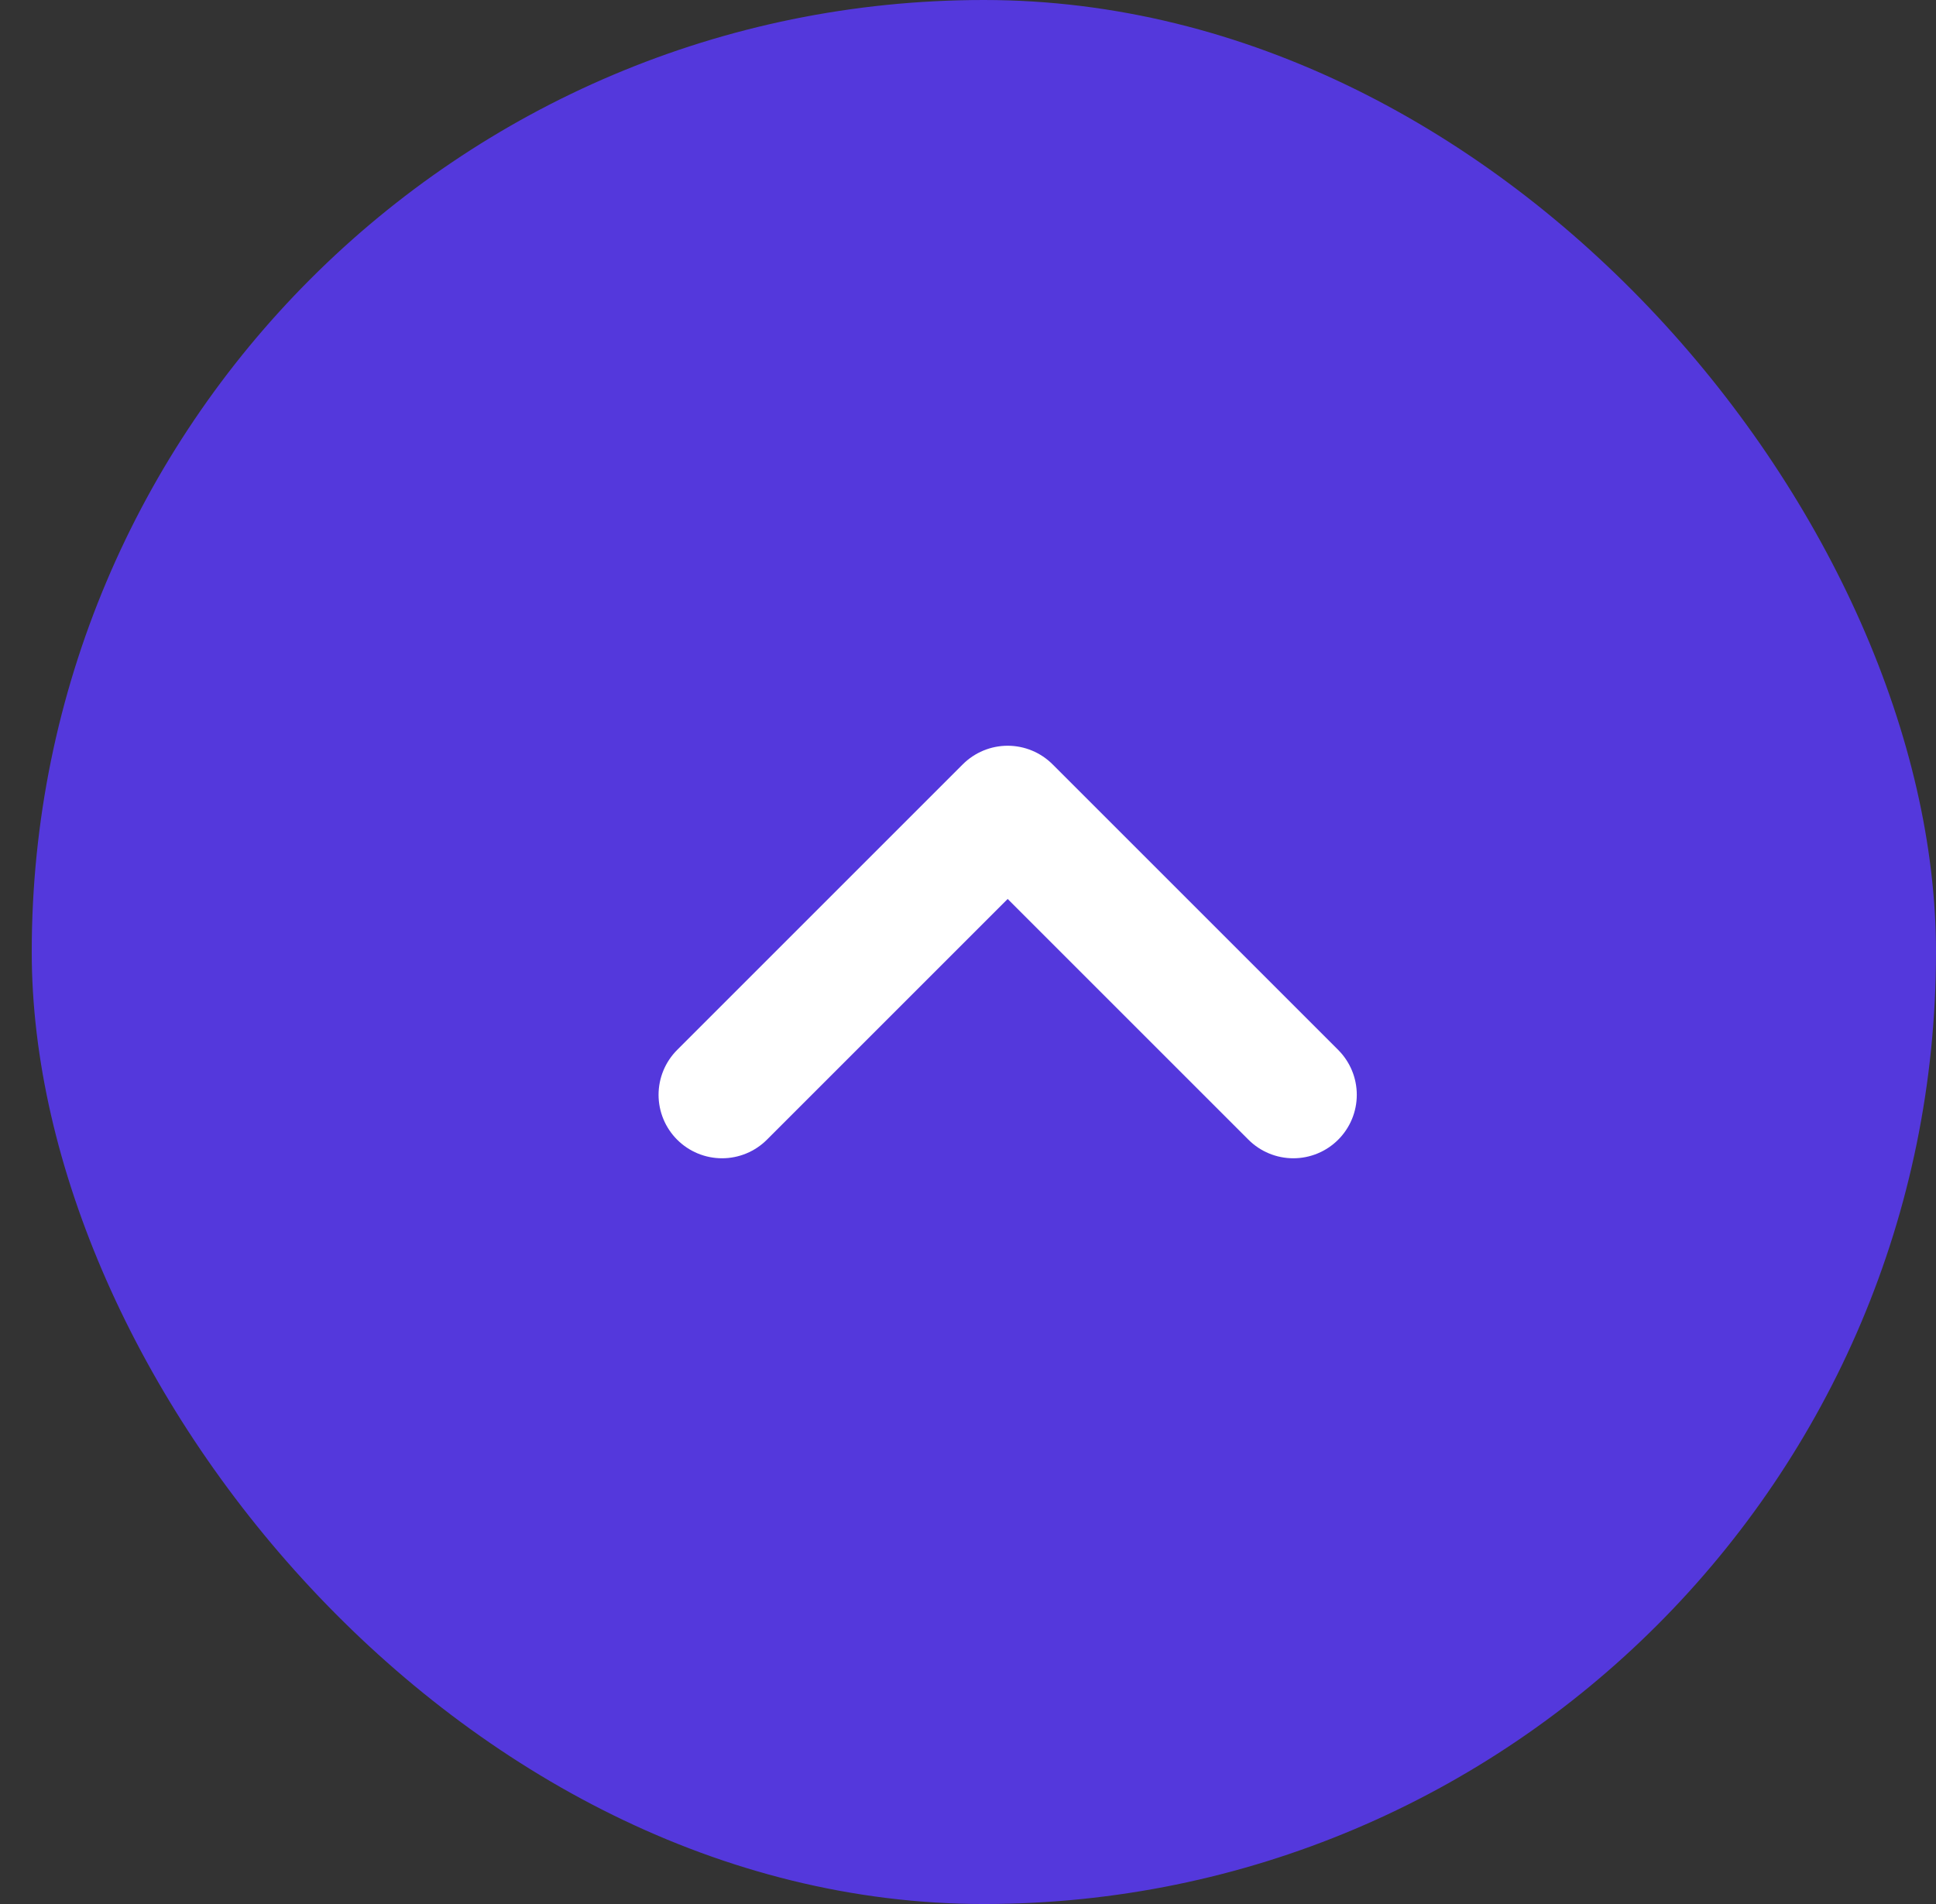 <svg width="61" height="60" viewBox="0 0 61 60" fill="none" xmlns="http://www.w3.org/2000/svg">
<rect x="0" y="0" width="61" height="60" fill="#333333" stroke="none"/>
<rect x="1" width="60" height="60" rx="30" fill="#5438DC"/>
<path d="M22.75 34.5L31.75 25.5L40.75 34.5" stroke="white" stroke-width="4" stroke-linecap="round" stroke-linejoin="round"/>
</svg>
